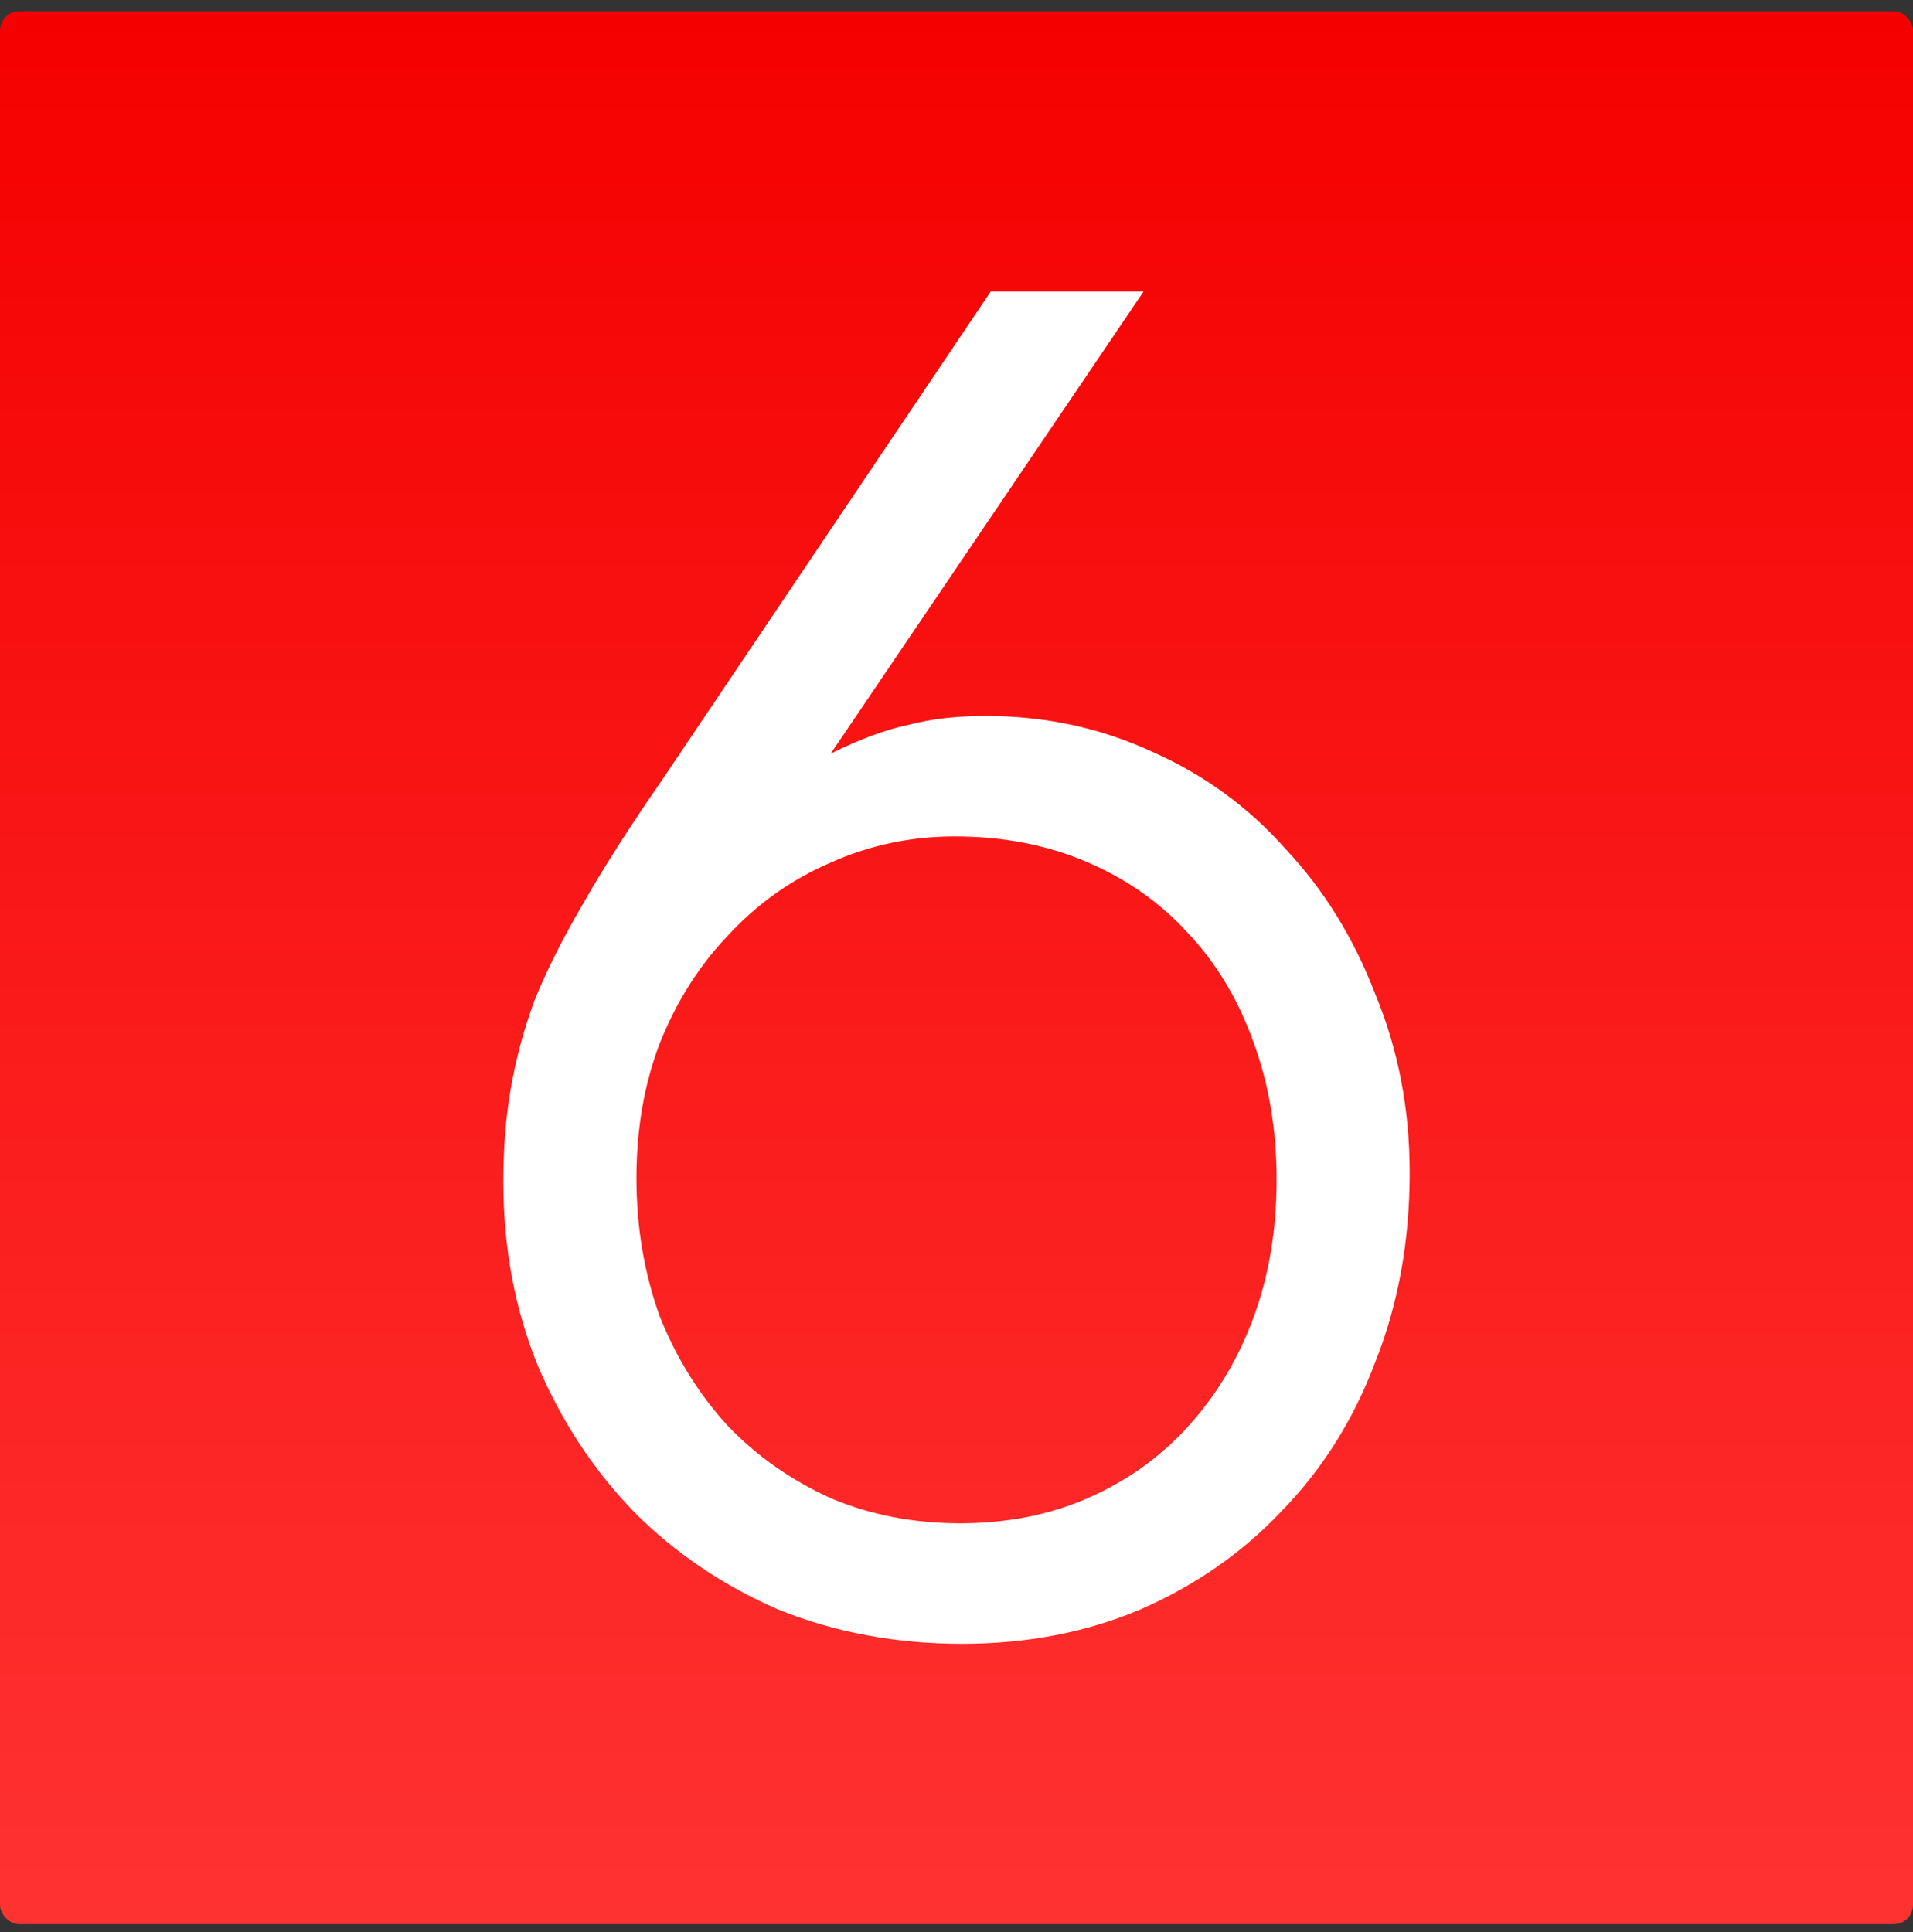 <?xml version="1.0" encoding="UTF-8"?> <svg xmlns="http://www.w3.org/2000/svg" width="100" height="101" viewBox="0 0 100 101" fill="none"><rect x="0" y="0" width="100" height="101" fill="#333333" stroke="none"/><rect y="0.589" width="100" height="100" rx="1" fill="url(#paint0_linear_8329_168)"></rect><path d="M59.776 15.245L43.42 39.403C44.925 38.651 46.272 38.15 47.462 37.899C48.653 37.586 50.001 37.429 51.505 37.429C54.638 37.429 57.552 38.056 60.246 39.309C62.941 40.5 65.26 42.192 67.203 44.385C69.208 46.516 70.775 49.054 71.903 51.999C73.093 54.882 73.689 57.984 73.689 61.305C73.689 64.877 73.093 68.167 71.903 71.175C70.775 74.183 69.145 76.784 67.014 78.977C64.947 81.171 62.471 82.894 59.589 84.147C56.769 85.338 53.666 85.933 50.282 85.933C46.836 85.933 43.64 85.338 40.694 84.147C37.812 82.894 35.305 81.202 33.175 79.071C31.044 76.878 29.352 74.308 28.099 71.363C26.908 68.418 26.312 65.222 26.312 61.775C26.312 60.02 26.438 58.422 26.689 56.981C26.939 55.477 27.346 53.942 27.91 52.375C28.537 50.809 29.383 49.117 30.448 47.299C31.514 45.419 32.892 43.257 34.584 40.813L51.786 15.245H59.776ZM50.188 79.635C52.633 79.635 54.857 79.197 56.862 78.319C58.868 77.442 60.591 76.22 62.032 74.653C63.536 73.024 64.696 71.112 65.51 68.919C66.325 66.726 66.733 64.313 66.733 61.681C66.733 59.049 66.325 56.636 65.51 54.443C64.696 52.187 63.536 50.276 62.032 48.709C60.591 47.142 58.837 45.92 56.769 45.043C54.7 44.166 52.413 43.727 49.907 43.727C47.588 43.727 45.395 44.197 43.327 45.137C41.321 46.014 39.566 47.268 38.062 48.897C36.559 50.464 35.368 52.344 34.49 54.537C33.676 56.668 33.269 59.018 33.269 61.587C33.269 64.156 33.676 66.569 34.49 68.825C35.368 71.019 36.559 72.93 38.062 74.559C39.566 76.126 41.352 77.379 43.42 78.319C45.489 79.197 47.745 79.635 50.188 79.635Z" fill="white"></path><defs><linearGradient id="paint0_linear_8329_168" x1="50" y1="0.589" x2="50" y2="100.589" gradientUnits="userSpaceOnUse"><stop stop-color="#F50000"></stop><stop offset="1" stop-color="#FF3232"></stop></linearGradient></defs></svg> 